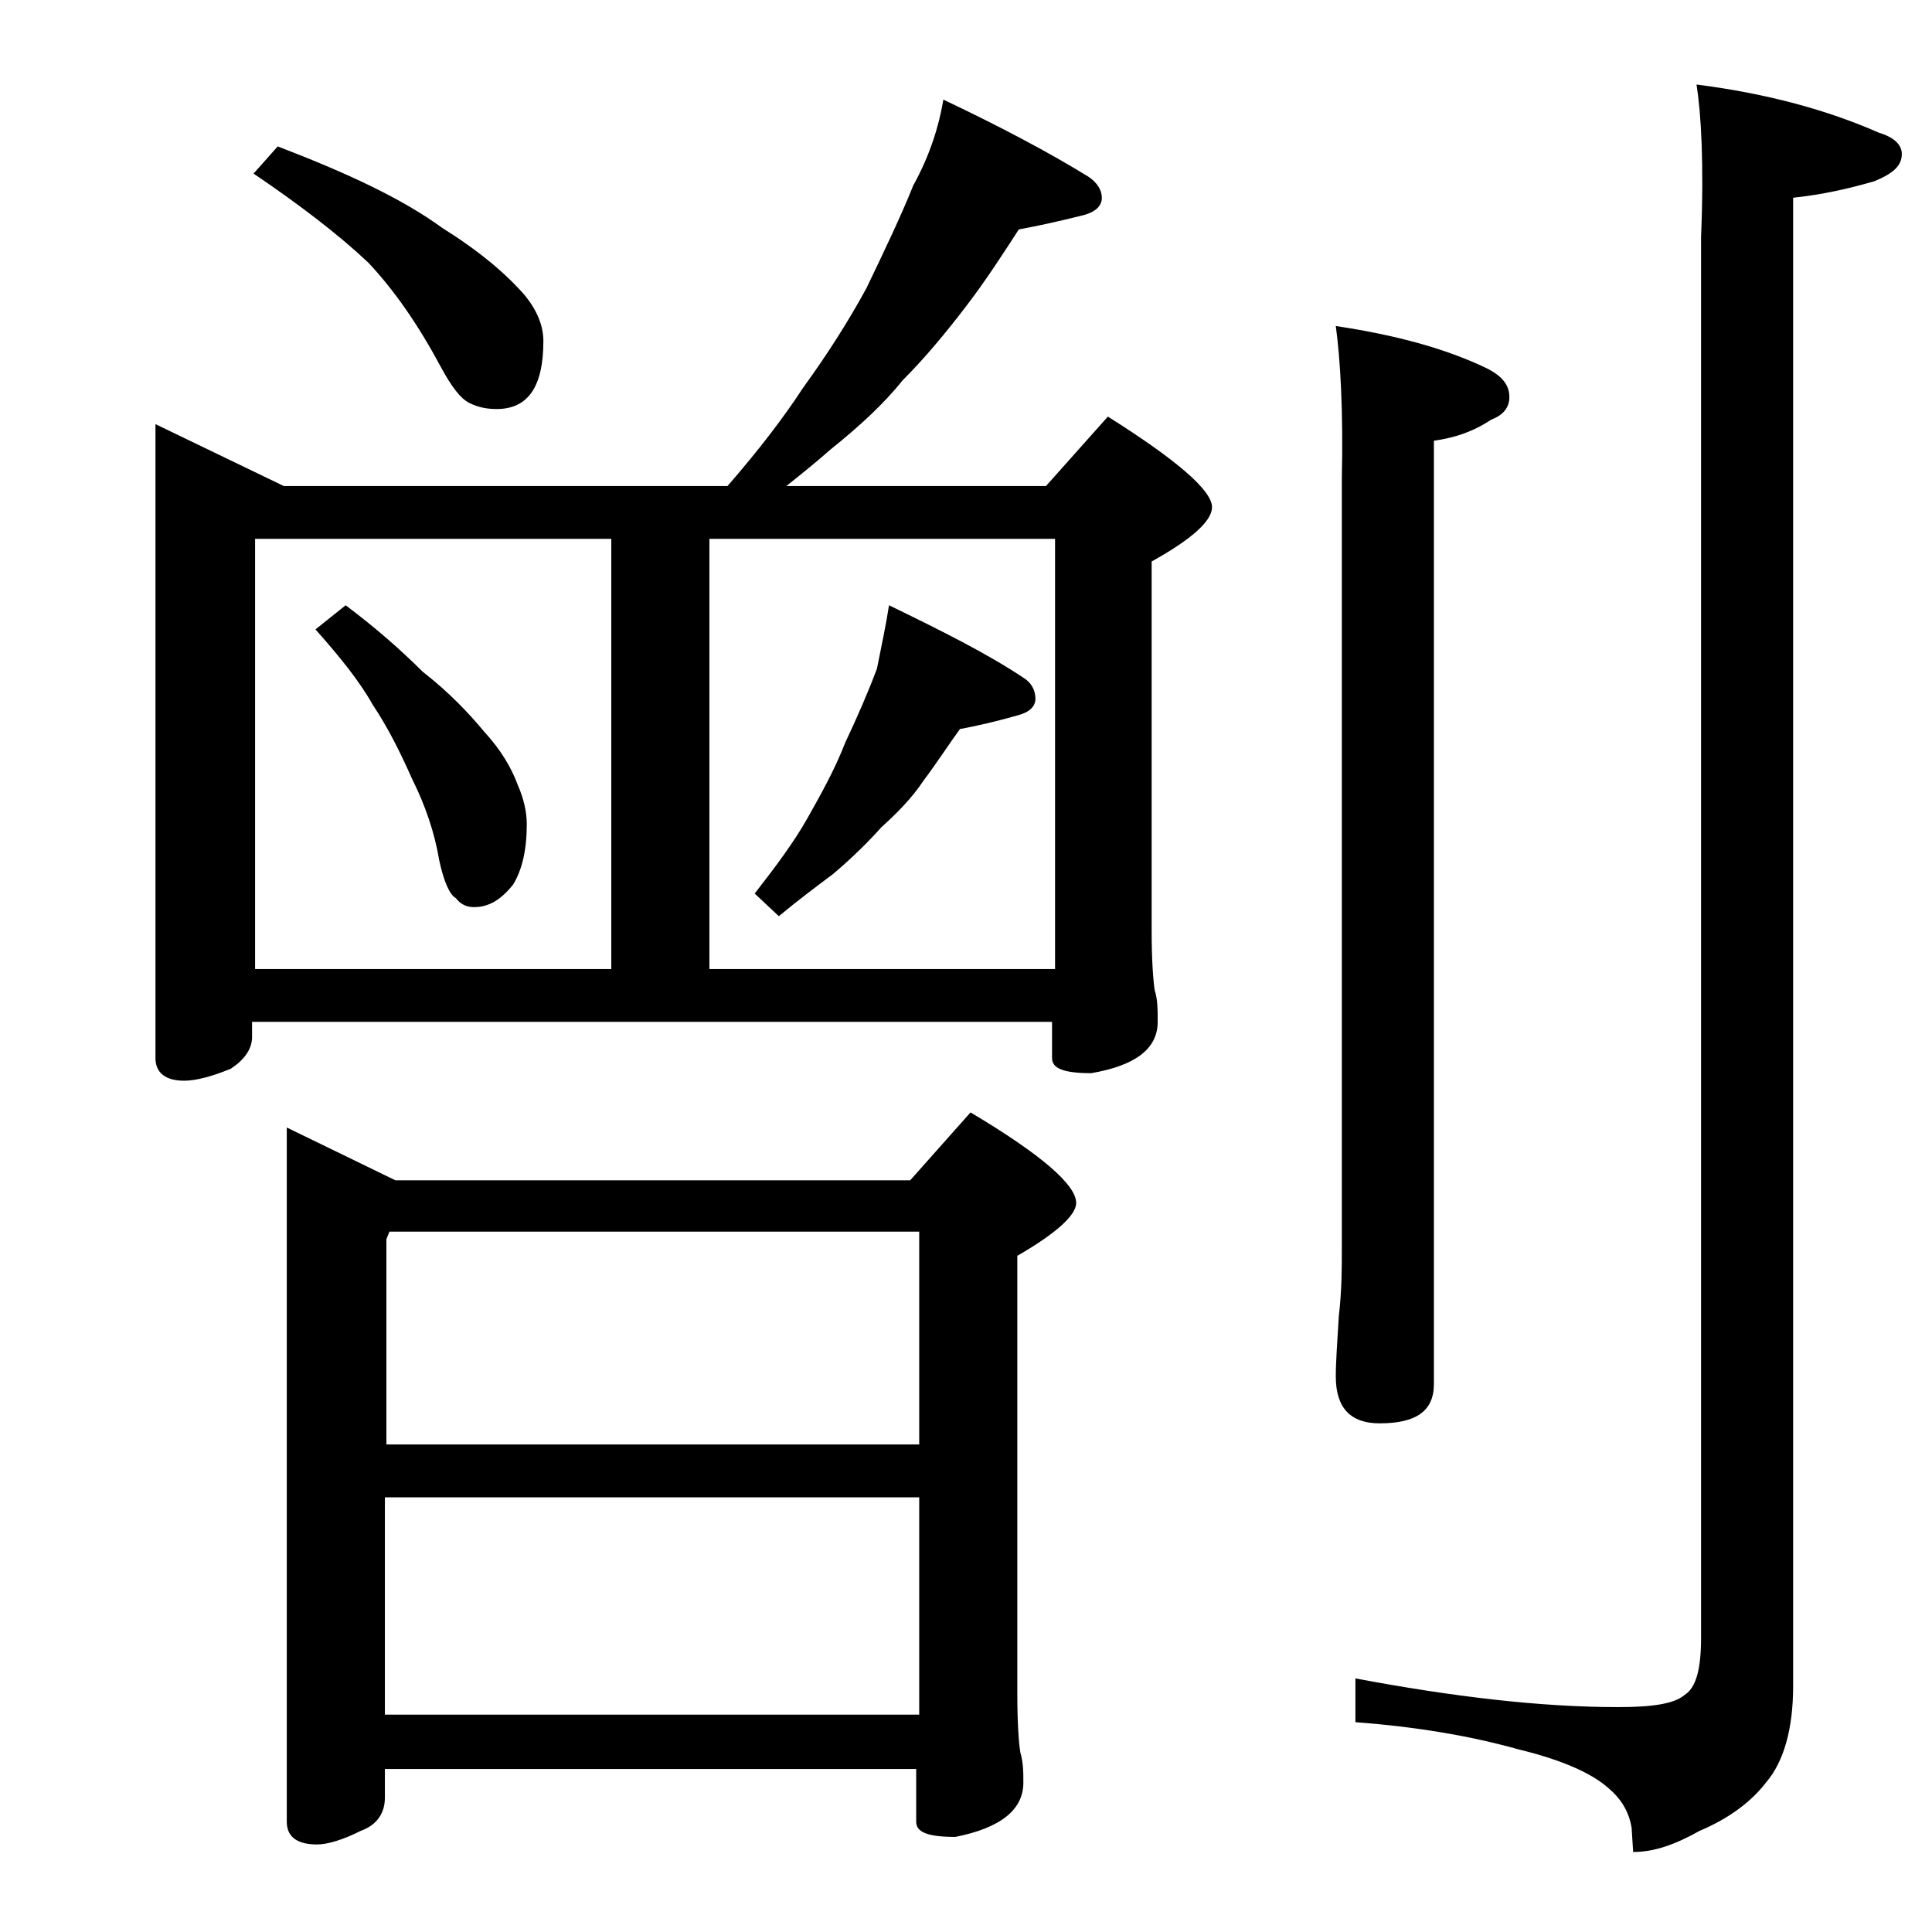 <?xml version="1.0" encoding="utf-8"?>
<!-- Generator: Adobe Illustrator 18.0.0, SVG Export Plug-In . SVG Version: 6.00 Build 0)  -->
<!DOCTYPE svg PUBLIC "-//W3C//DTD SVG 1.1//EN" "http://www.w3.org/Graphics/SVG/1.1/DTD/svg11.dtd">
<svg version="1.1" id="Layer_1" xmlns="http://www.w3.org/2000/svg" xmlns:xlink="http://www.w3.org/1999/xlink" x="0px" y="0px"
	 viewBox="0 0 128 128" enable-background="new 0 0 128 128" xml:space="preserve">
<path d="M62.5,6.6c3.8,1.8,7,3.5,9.6,5.1c0.6,0.4,0.9,0.9,0.9,1.4c0,0.6-0.5,1-1.4,1.2c-1.6,0.4-3,0.7-4.1,0.9
	c-1.1,1.7-2.2,3.4-3.5,5.1s-2.7,3.4-4.2,4.9c-1.2,1.5-2.8,3-4.8,4.6c-0.9,0.8-1.9,1.6-2.9,2.4h17.2l4.1-4.6c4.6,2.9,6.9,4.9,6.9,6
	c0,0.9-1.3,2.1-4,3.6v24.5c0,1.9,0.1,3.2,0.2,3.9c0.2,0.6,0.2,1.3,0.2,2.1c0,1.8-1.5,2.9-4.4,3.4c-1.8,0-2.6-0.3-2.6-1v-2.4h-53v1
	c0,0.8-0.5,1.5-1.4,2.1c-1.2,0.5-2.3,0.8-3.1,0.8c-1.2,0-1.9-0.5-1.9-1.5v-42l8.5,4.1h29.4c2-2.3,3.7-4.5,5-6.5
	c1.6-2.2,3-4.4,4.2-6.6c1.2-2.5,2.3-4.8,3.1-6.8C61.6,10.3,62.2,8.4,62.5,6.6z M18.4,9.7c4.7,1.8,8.3,3.5,10.9,5.4
	c2.4,1.5,4.2,3,5.5,4.5c0.8,1,1.2,2,1.2,3c0,3-1,4.5-3.1,4.5c-0.6,0-1.2-0.1-1.8-0.4c-0.6-0.3-1.2-1.1-1.9-2.4
	c-1.5-2.8-3.1-5.1-4.8-6.9c-1.9-1.8-4.5-3.8-7.6-5.9L18.4,9.7z M16.9,64.2h23.6V35.7H16.9V64.2z M19,74.7l7.2,3.5h34.1l4-4.5
	c4.7,2.8,7,4.8,7,6c0,0.8-1.3,2-3.9,3.5v29c0,2,0.1,3.3,0.2,3.9c0.2,0.7,0.2,1.3,0.2,2c0,1.8-1.5,3-4.5,3.6c-1.8,0-2.6-0.3-2.6-1
	v-3.5H25.5v1.9c0,1-0.5,1.8-1.6,2.2c-1.2,0.6-2.2,0.9-2.9,0.9c-1.3,0-2-0.5-2-1.5V74.7z M22.9,40.1c2,1.5,3.7,3,5.1,4.4
	c1.8,1.4,3.1,2.8,4.1,4c1.1,1.2,1.8,2.4,2.2,3.5c0.4,0.9,0.6,1.8,0.6,2.6c0,1.7-0.3,3-0.9,4c-0.8,1-1.6,1.5-2.6,1.5
	c-0.5,0-0.9-0.2-1.2-0.6c-0.4-0.2-0.8-1.1-1.1-2.5c-0.3-1.8-0.9-3.6-1.8-5.4c-0.8-1.8-1.6-3.4-2.6-4.9c-0.9-1.6-2.2-3.2-3.8-5
	L22.9,40.1z M25.5,95.7h35.4V81.6H25.8l-0.2,0.5V95.7z M25.5,113.6h35.4V99.2H25.5V113.6z M47,64.2h22.9V35.7H47V64.2z M58.9,40.1
	c3.5,1.7,6.5,3.2,8.9,4.8c0.5,0.3,0.8,0.8,0.8,1.4c0,0.5-0.4,0.9-1.2,1.1c-1.4,0.4-2.7,0.7-3.8,0.9c-0.8,1.1-1.5,2.2-2.4,3.4
	c-0.8,1.2-1.8,2.2-2.8,3.1c-0.8,0.9-1.9,2-3.2,3.1c-1.2,0.9-2.4,1.8-3.6,2.8l-1.6-1.5c1.4-1.8,2.6-3.4,3.5-5c0.9-1.6,1.8-3.2,2.5-5
	c0.8-1.7,1.5-3.3,2.1-4.9C58.4,42.8,58.7,41.4,58.9,40.1z M88.5,21.6c4,0.6,7.3,1.5,10,2.8c1,0.5,1.5,1.1,1.5,1.9
	c0,0.7-0.4,1.2-1.2,1.5c-1.2,0.8-2.4,1.2-3.8,1.4v62.5c0,1.8-1.2,2.6-3.6,2.6c-1.9,0-2.9-1-2.9-3.1c0-1,0.1-2.3,0.2-4
	c0.2-1.7,0.2-3.2,0.2-4.5V31.7C89,27.2,88.8,23.8,88.5,21.6z M112.4,5.6c4.7,0.6,8.7,1.7,12.1,3.2c1,0.3,1.5,0.8,1.5,1.4
	c0,0.8-0.6,1.3-1.8,1.8c-1.7,0.5-3.5,0.9-5.4,1.1v98.6c0,2.8-0.6,5-1.8,6.4c-1,1.3-2.5,2.4-4.4,3.2c-1.6,0.9-3,1.4-4.4,1.4l-0.1-1.6
	c-0.2-1.2-0.8-2-1.5-2.6c-1.1-1-3.1-1.9-6-2.6c-3.2-0.9-6.8-1.5-10.8-1.8v-2.9c6.4,1.2,12.2,1.9,17.4,1.9c2.2,0,3.7-0.2,4.4-0.8
	c0.8-0.5,1.1-1.8,1.1-3.8V15.7C112.9,10.8,112.7,7.5,112.4,5.6z"/>
</svg>
